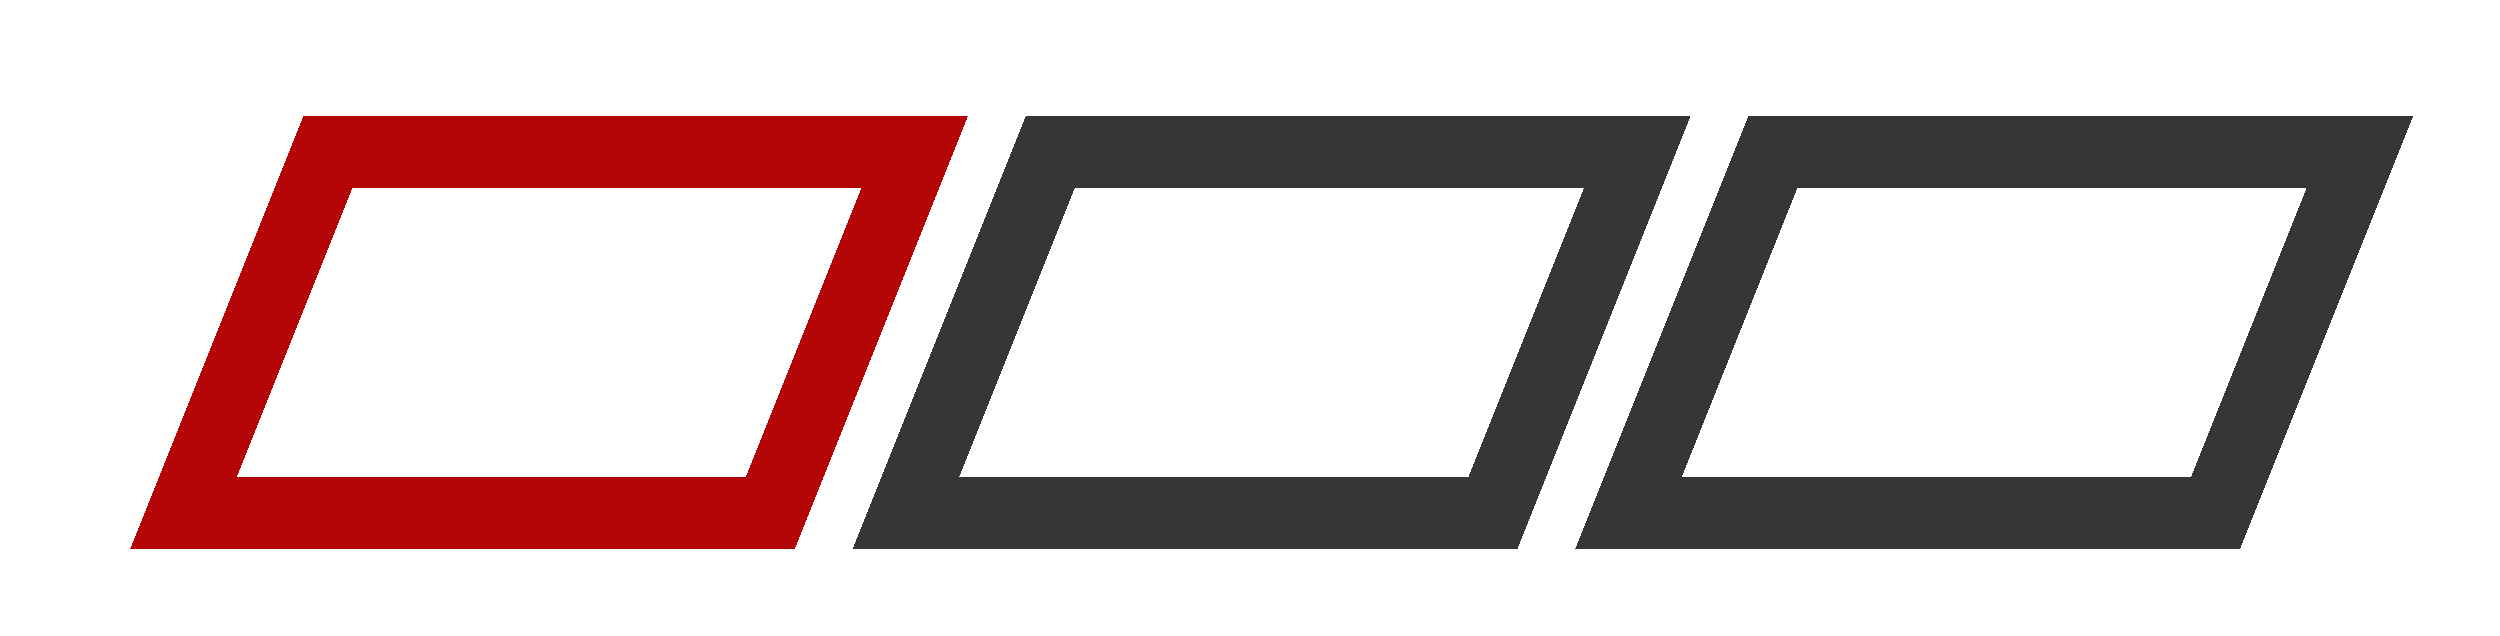 <?xml version="1.0" encoding="UTF-8"?> <svg xmlns="http://www.w3.org/2000/svg" width="173" height="44" viewBox="0 0 173 44" fill="none"><g filter="url(#filter0_d_322_154)"><path d="M3.693 27.5L13.693 2.5H54.307L44.307 27.5H3.693Z" stroke="#B40606" stroke-width="5" shape-rendering="crispEdges"></path></g><g filter="url(#filter1_d_322_154)"><path d="M53.693 27.5L63.693 2.5H104.307L94.307 27.5H53.693Z" stroke="#363636" stroke-width="5" shape-rendering="crispEdges"></path></g><g filter="url(#filter2_d_322_154)"><path d="M103.693 27.5L113.693 2.5H154.307L144.307 27.5H103.693Z" stroke="#363636" stroke-width="5" shape-rendering="crispEdges"></path></g><defs><filter id="filter0_d_322_154" x="0" y="0" width="73" height="44" filterUnits="userSpaceOnUse" color-interpolation-filters="sRGB"><feFlood flood-opacity="0" result="BackgroundImageFix"></feFlood><feColorMatrix in="SourceAlpha" type="matrix" values="0 0 0 0 0 0 0 0 0 0 0 0 0 0 0 0 0 0 127 0" result="hardAlpha"></feColorMatrix><feOffset dx="9" dy="8"></feOffset><feGaussianBlur stdDeviation="3"></feGaussianBlur><feComposite in2="hardAlpha" operator="out"></feComposite><feColorMatrix type="matrix" values="0 0 0 0 0.112 0 0 0 0 0.112 0 0 0 0 0.112 0 0 0 1 0"></feColorMatrix><feBlend mode="normal" in2="BackgroundImageFix" result="effect1_dropShadow_322_154"></feBlend><feBlend mode="normal" in="SourceGraphic" in2="effect1_dropShadow_322_154" result="shape"></feBlend></filter><filter id="filter1_d_322_154" x="50" y="0" width="73" height="44" filterUnits="userSpaceOnUse" color-interpolation-filters="sRGB"><feFlood flood-opacity="0" result="BackgroundImageFix"></feFlood><feColorMatrix in="SourceAlpha" type="matrix" values="0 0 0 0 0 0 0 0 0 0 0 0 0 0 0 0 0 0 127 0" result="hardAlpha"></feColorMatrix><feOffset dx="9" dy="8"></feOffset><feGaussianBlur stdDeviation="3"></feGaussianBlur><feComposite in2="hardAlpha" operator="out"></feComposite><feColorMatrix type="matrix" values="0 0 0 0 0.112 0 0 0 0 0.112 0 0 0 0 0.112 0 0 0 1 0"></feColorMatrix><feBlend mode="normal" in2="BackgroundImageFix" result="effect1_dropShadow_322_154"></feBlend><feBlend mode="normal" in="SourceGraphic" in2="effect1_dropShadow_322_154" result="shape"></feBlend></filter><filter id="filter2_d_322_154" x="100" y="0" width="73" height="44" filterUnits="userSpaceOnUse" color-interpolation-filters="sRGB"><feFlood flood-opacity="0" result="BackgroundImageFix"></feFlood><feColorMatrix in="SourceAlpha" type="matrix" values="0 0 0 0 0 0 0 0 0 0 0 0 0 0 0 0 0 0 127 0" result="hardAlpha"></feColorMatrix><feOffset dx="9" dy="8"></feOffset><feGaussianBlur stdDeviation="3"></feGaussianBlur><feComposite in2="hardAlpha" operator="out"></feComposite><feColorMatrix type="matrix" values="0 0 0 0 0.112 0 0 0 0 0.112 0 0 0 0 0.112 0 0 0 1 0"></feColorMatrix><feBlend mode="normal" in2="BackgroundImageFix" result="effect1_dropShadow_322_154"></feBlend><feBlend mode="normal" in="SourceGraphic" in2="effect1_dropShadow_322_154" result="shape"></feBlend></filter></defs></svg> 
